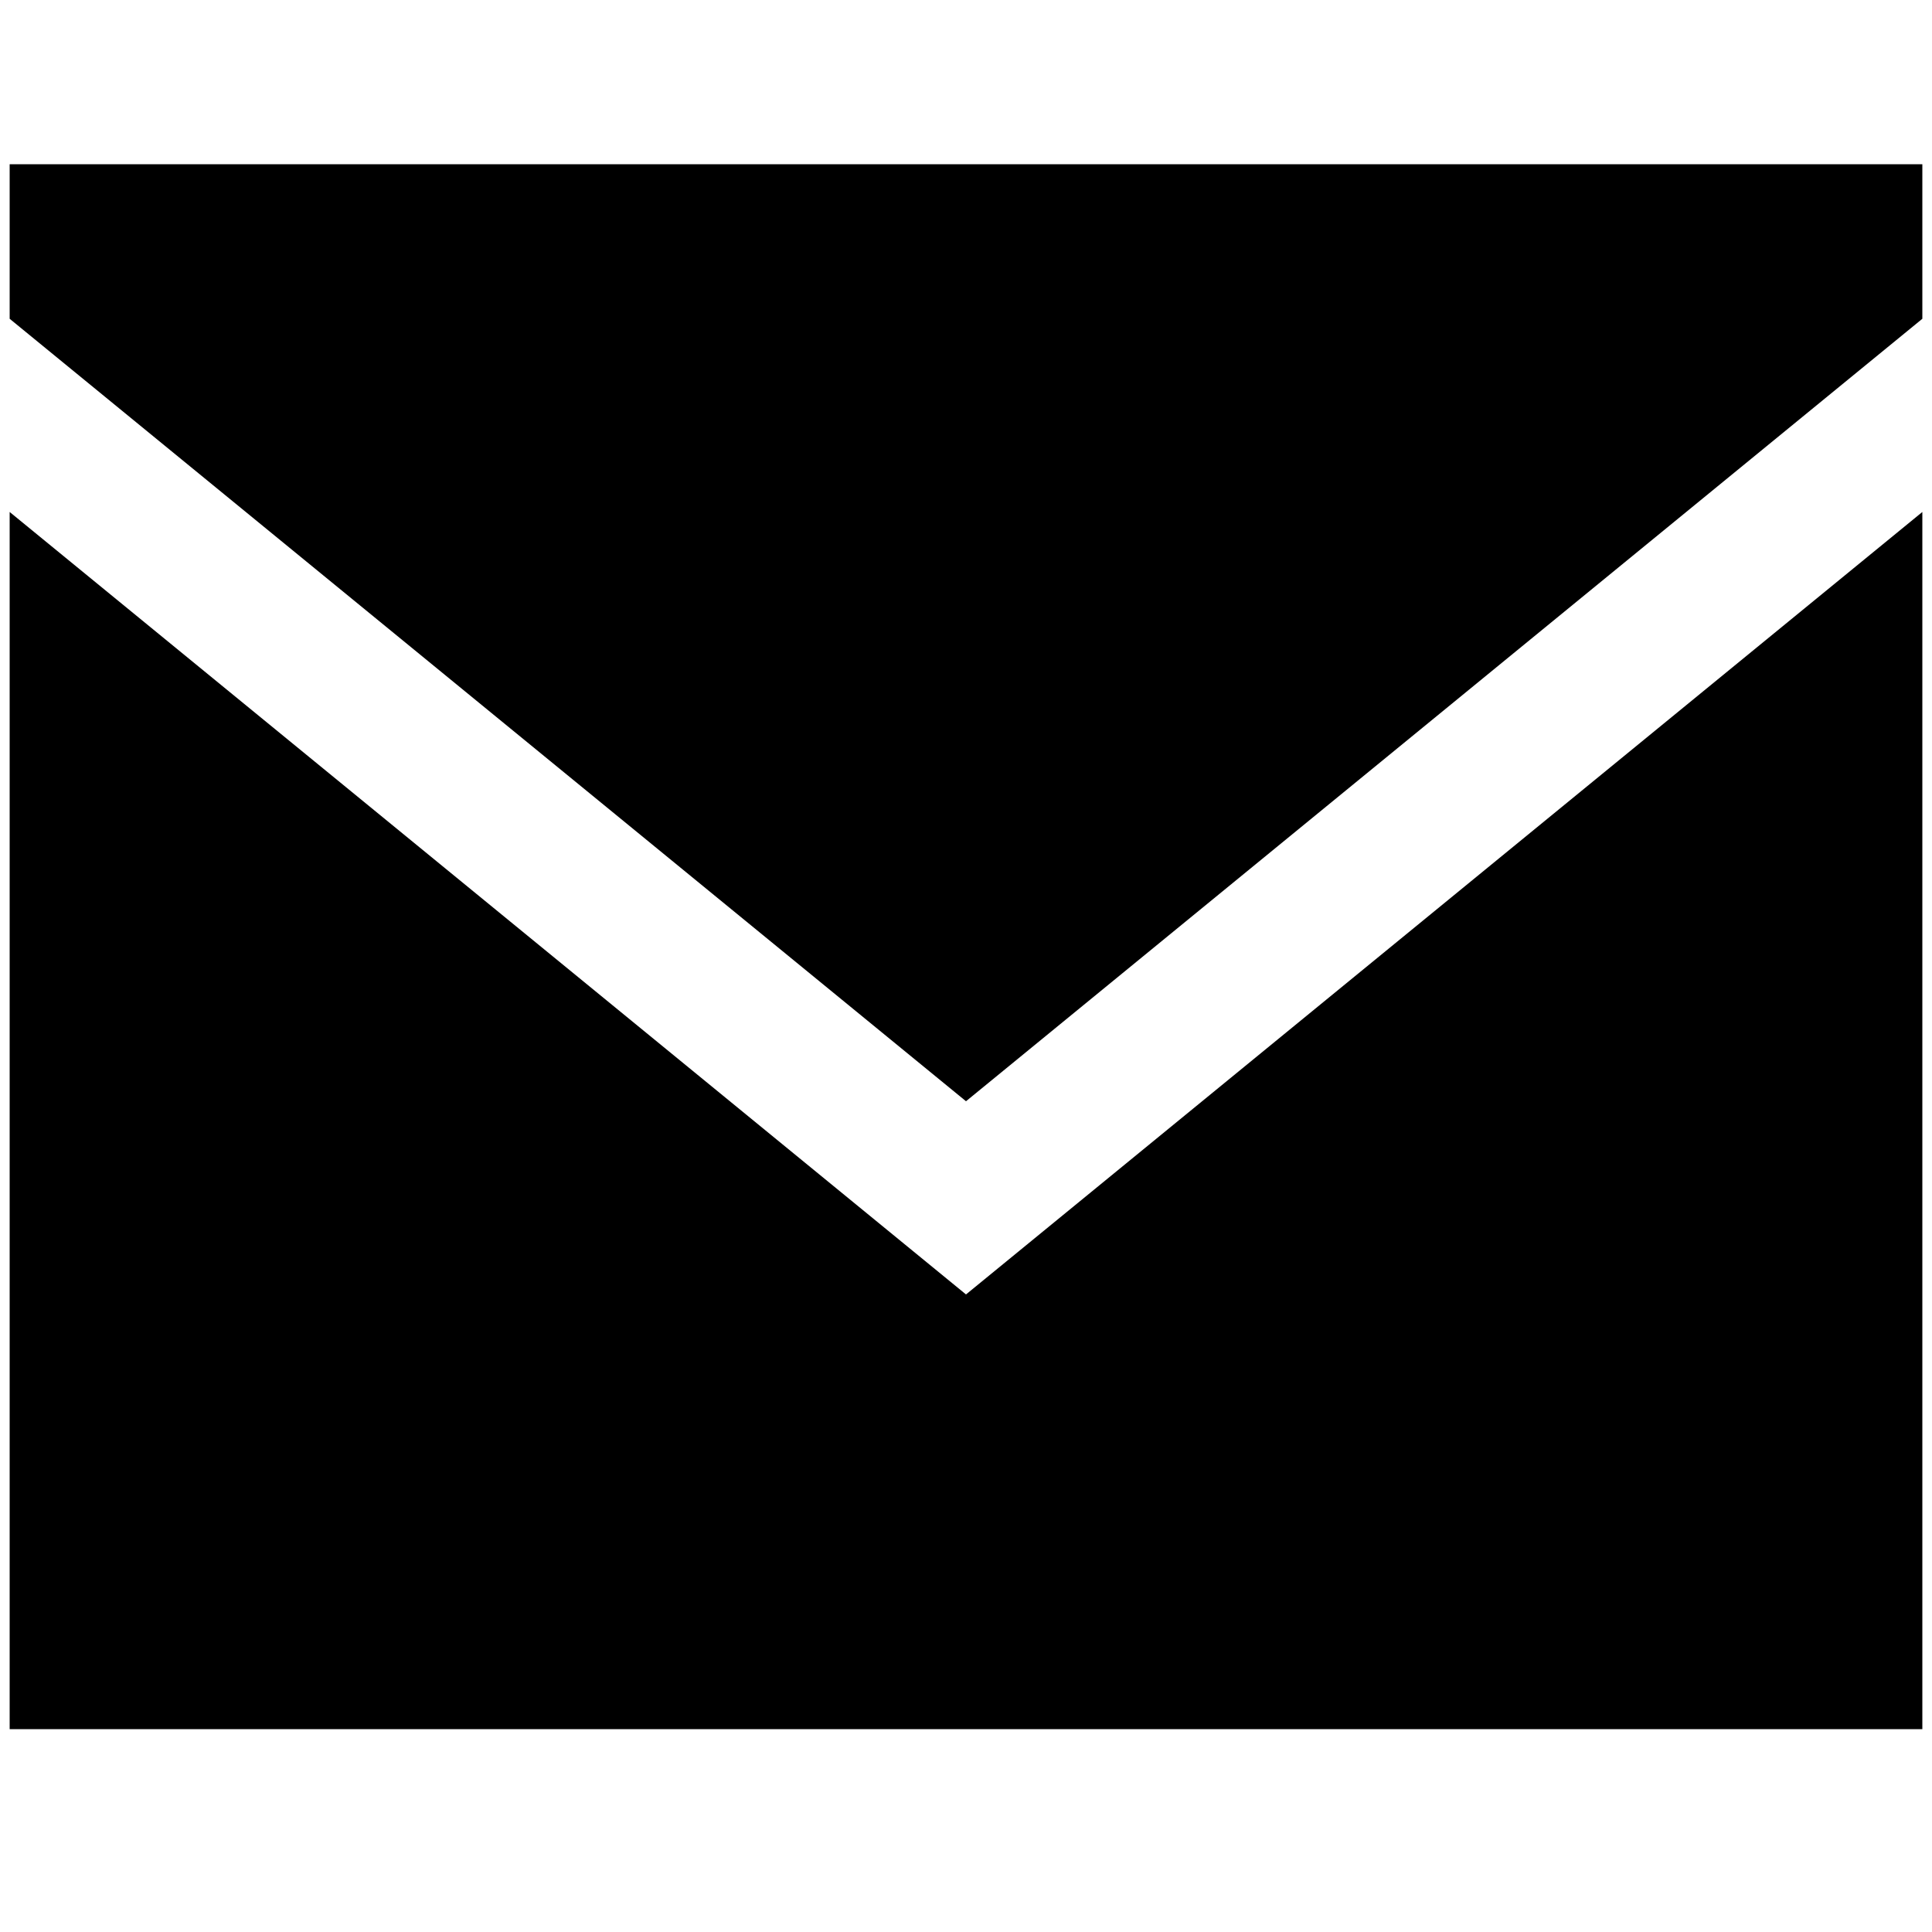 <?xml version="1.0" encoding="utf-8"?>
<!-- Generator: Adobe Illustrator 22.1.0, SVG Export Plug-In . SVG Version: 6.00 Build 0)  -->
<svg version="1.1" id="レイヤー_1" xmlns="http://www.w3.org/2000/svg" xmlns:xlink="http://www.w3.org/1999/xlink" x="0px"
	 y="0px" viewBox="0 0 20 20" style="enable-background:new 0 0 20 20;" xml:space="preserve">
<polygon points="19.9,17.9 0.1,17.9 0.1,5.3 10,13.4 19.9,5.3 "/>
<polygon points="19.9,1.7 0.1,1.7 0.1,3.3 10,11.4 19.9,3.3 "/>
</svg>
